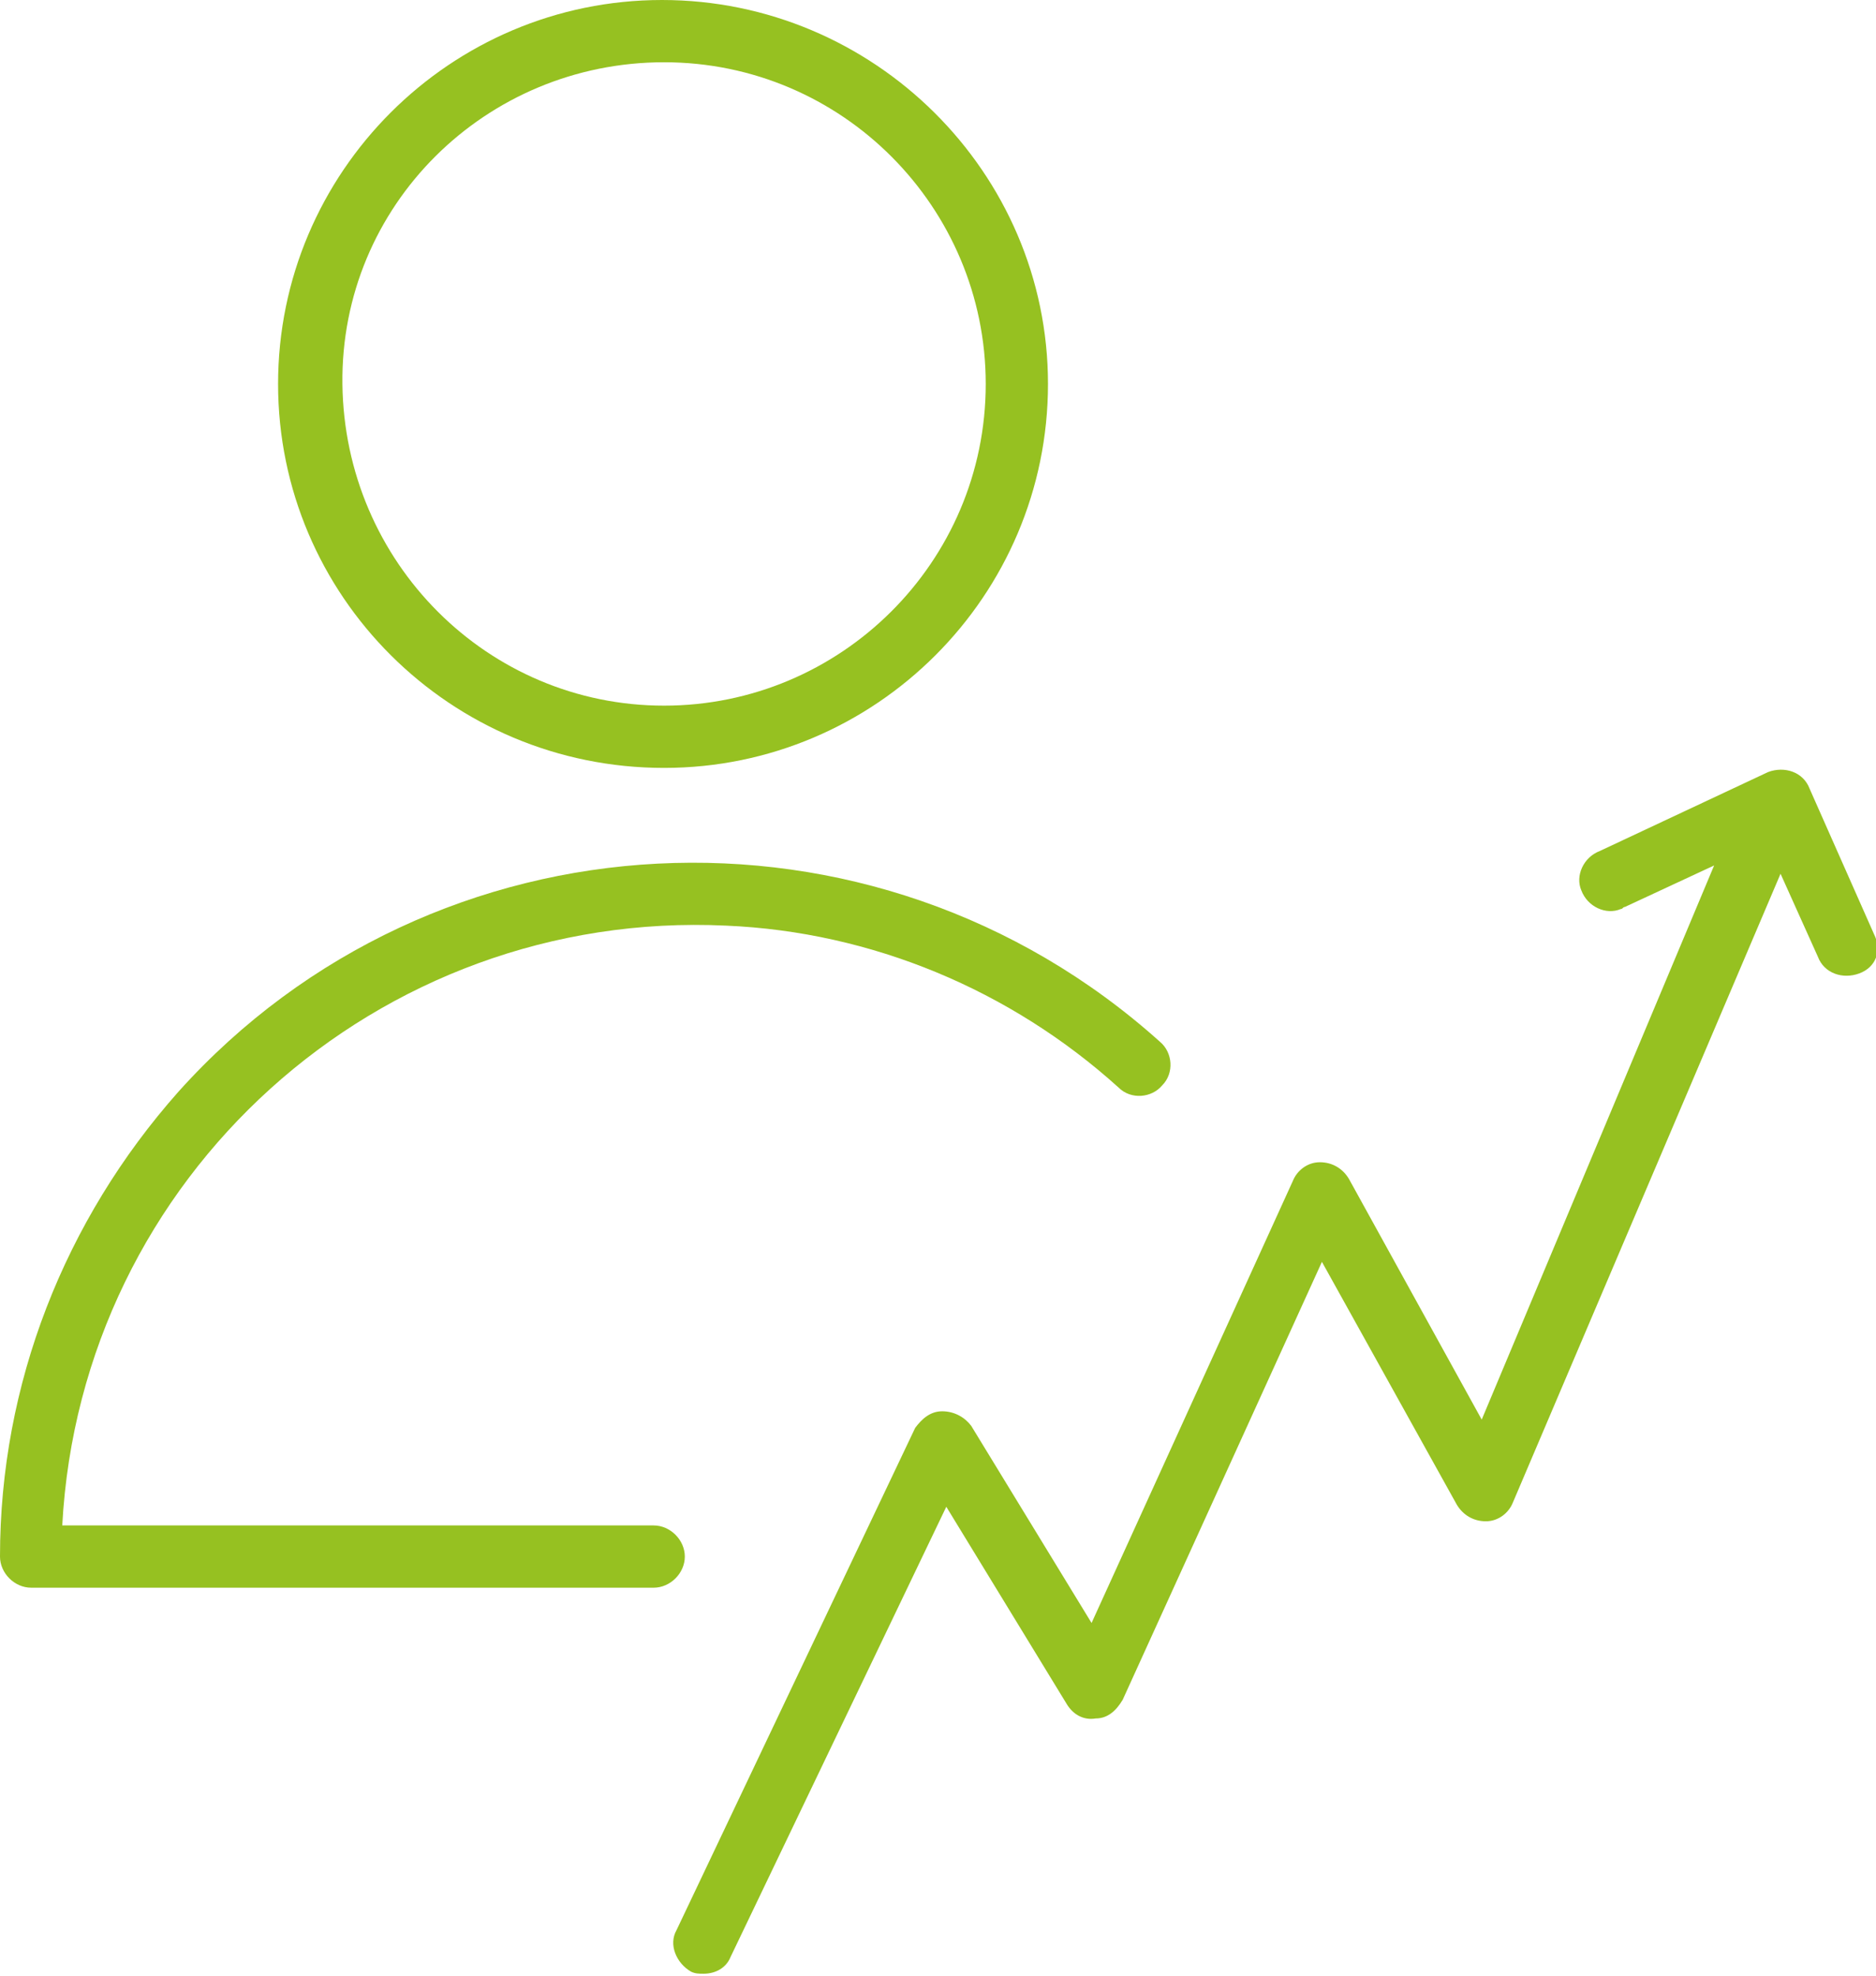 <?xml version="1.0" encoding="UTF-8"?> <!-- Generator: Adobe Illustrator 22.0.1, SVG Export Plug-In . SVG Version: 6.00 Build 0) --> <svg xmlns="http://www.w3.org/2000/svg" xmlns:xlink="http://www.w3.org/1999/xlink" id="Layer_1" x="0px" y="0px" viewBox="0 0 90.4 95.2" style="enable-background:new 0 0 90.4 95.2;" xml:space="preserve"> <style type="text/css"> .st0{fill:#96C121;} </style> <title>салатовый бизнес</title> <path class="st0" d="M90.3,45l-3.1-7c-0.3-0.8-1.2-1.1-2-0.8c0,0,0,0,0,0l-8.1,3.8c-0.8,0.3-1.2,1.2-0.9,1.9 c0.3,0.8,1.2,1.2,1.9,0.9c0.1,0,0.1-0.1,0.2-0.1l4.3-2L71.4,68.4l-6.4-11.6c-0.3-0.5-0.8-0.8-1.4-0.8c-0.6,0-1.1,0.4-1.3,0.9 l-9.7,21.3l-5.8-9.5C46.5,68.3,46,68,45.4,68c-0.6,0-1,0.4-1.3,0.8L32.6,93c-0.4,0.7,0,1.6,0.7,2c0.2,0.1,0.4,0.1,0.6,0.1 c0.6,0,1.1-0.3,1.3-0.8l10.4-21.7l5.8,9.5c0.3,0.5,0.8,0.8,1.4,0.7c0.6,0,1-0.4,1.3-0.9l9.6-21.1l6.5,11.7c0.3,0.5,0.8,0.8,1.4,0.8 c0.6,0,1.1-0.4,1.3-0.9l12.9-30.3l1.8,4c0.3,0.8,1.2,1.1,2,0.8S90.7,45.8,90.3,45C90.3,45,90.3,45,90.3,45L90.3,45z"></path> <path class="st0" d="M32,37c10.2,0,18.5-8.3,18.5-18.5S42.1,0,31.9,0C21.7,0,13.4,8.3,13.4,18.5C13.4,28.7,21.7,37,32,37z M32,3 c8.6,0,15.5,7,15.5,15.5c0,8.6-7,15.5-15.5,15.5c-8.5,0-15.4-6.9-15.5-15.5C16.4,9.9,23.4,3,32,3L32,3z"></path> <path class="st0" d="M33,75c0-0.8-0.7-1.5-1.5-1.5H3C3.9,56.7,18.2,43.8,35,44.6c7,0.3,13.7,3.1,18.9,7.8c0.6,0.6,1.6,0.5,2.1-0.1 c0,0,0,0,0,0c0.6-0.6,0.5-1.6-0.1-2.1C42.1,37.8,20.9,38.9,8.6,52.6C3.1,58.8,0,66.7,0,75c0,0.8,0.7,1.5,1.5,1.5h30 C32.3,76.5,33,75.8,33,75z"></path> </svg> 